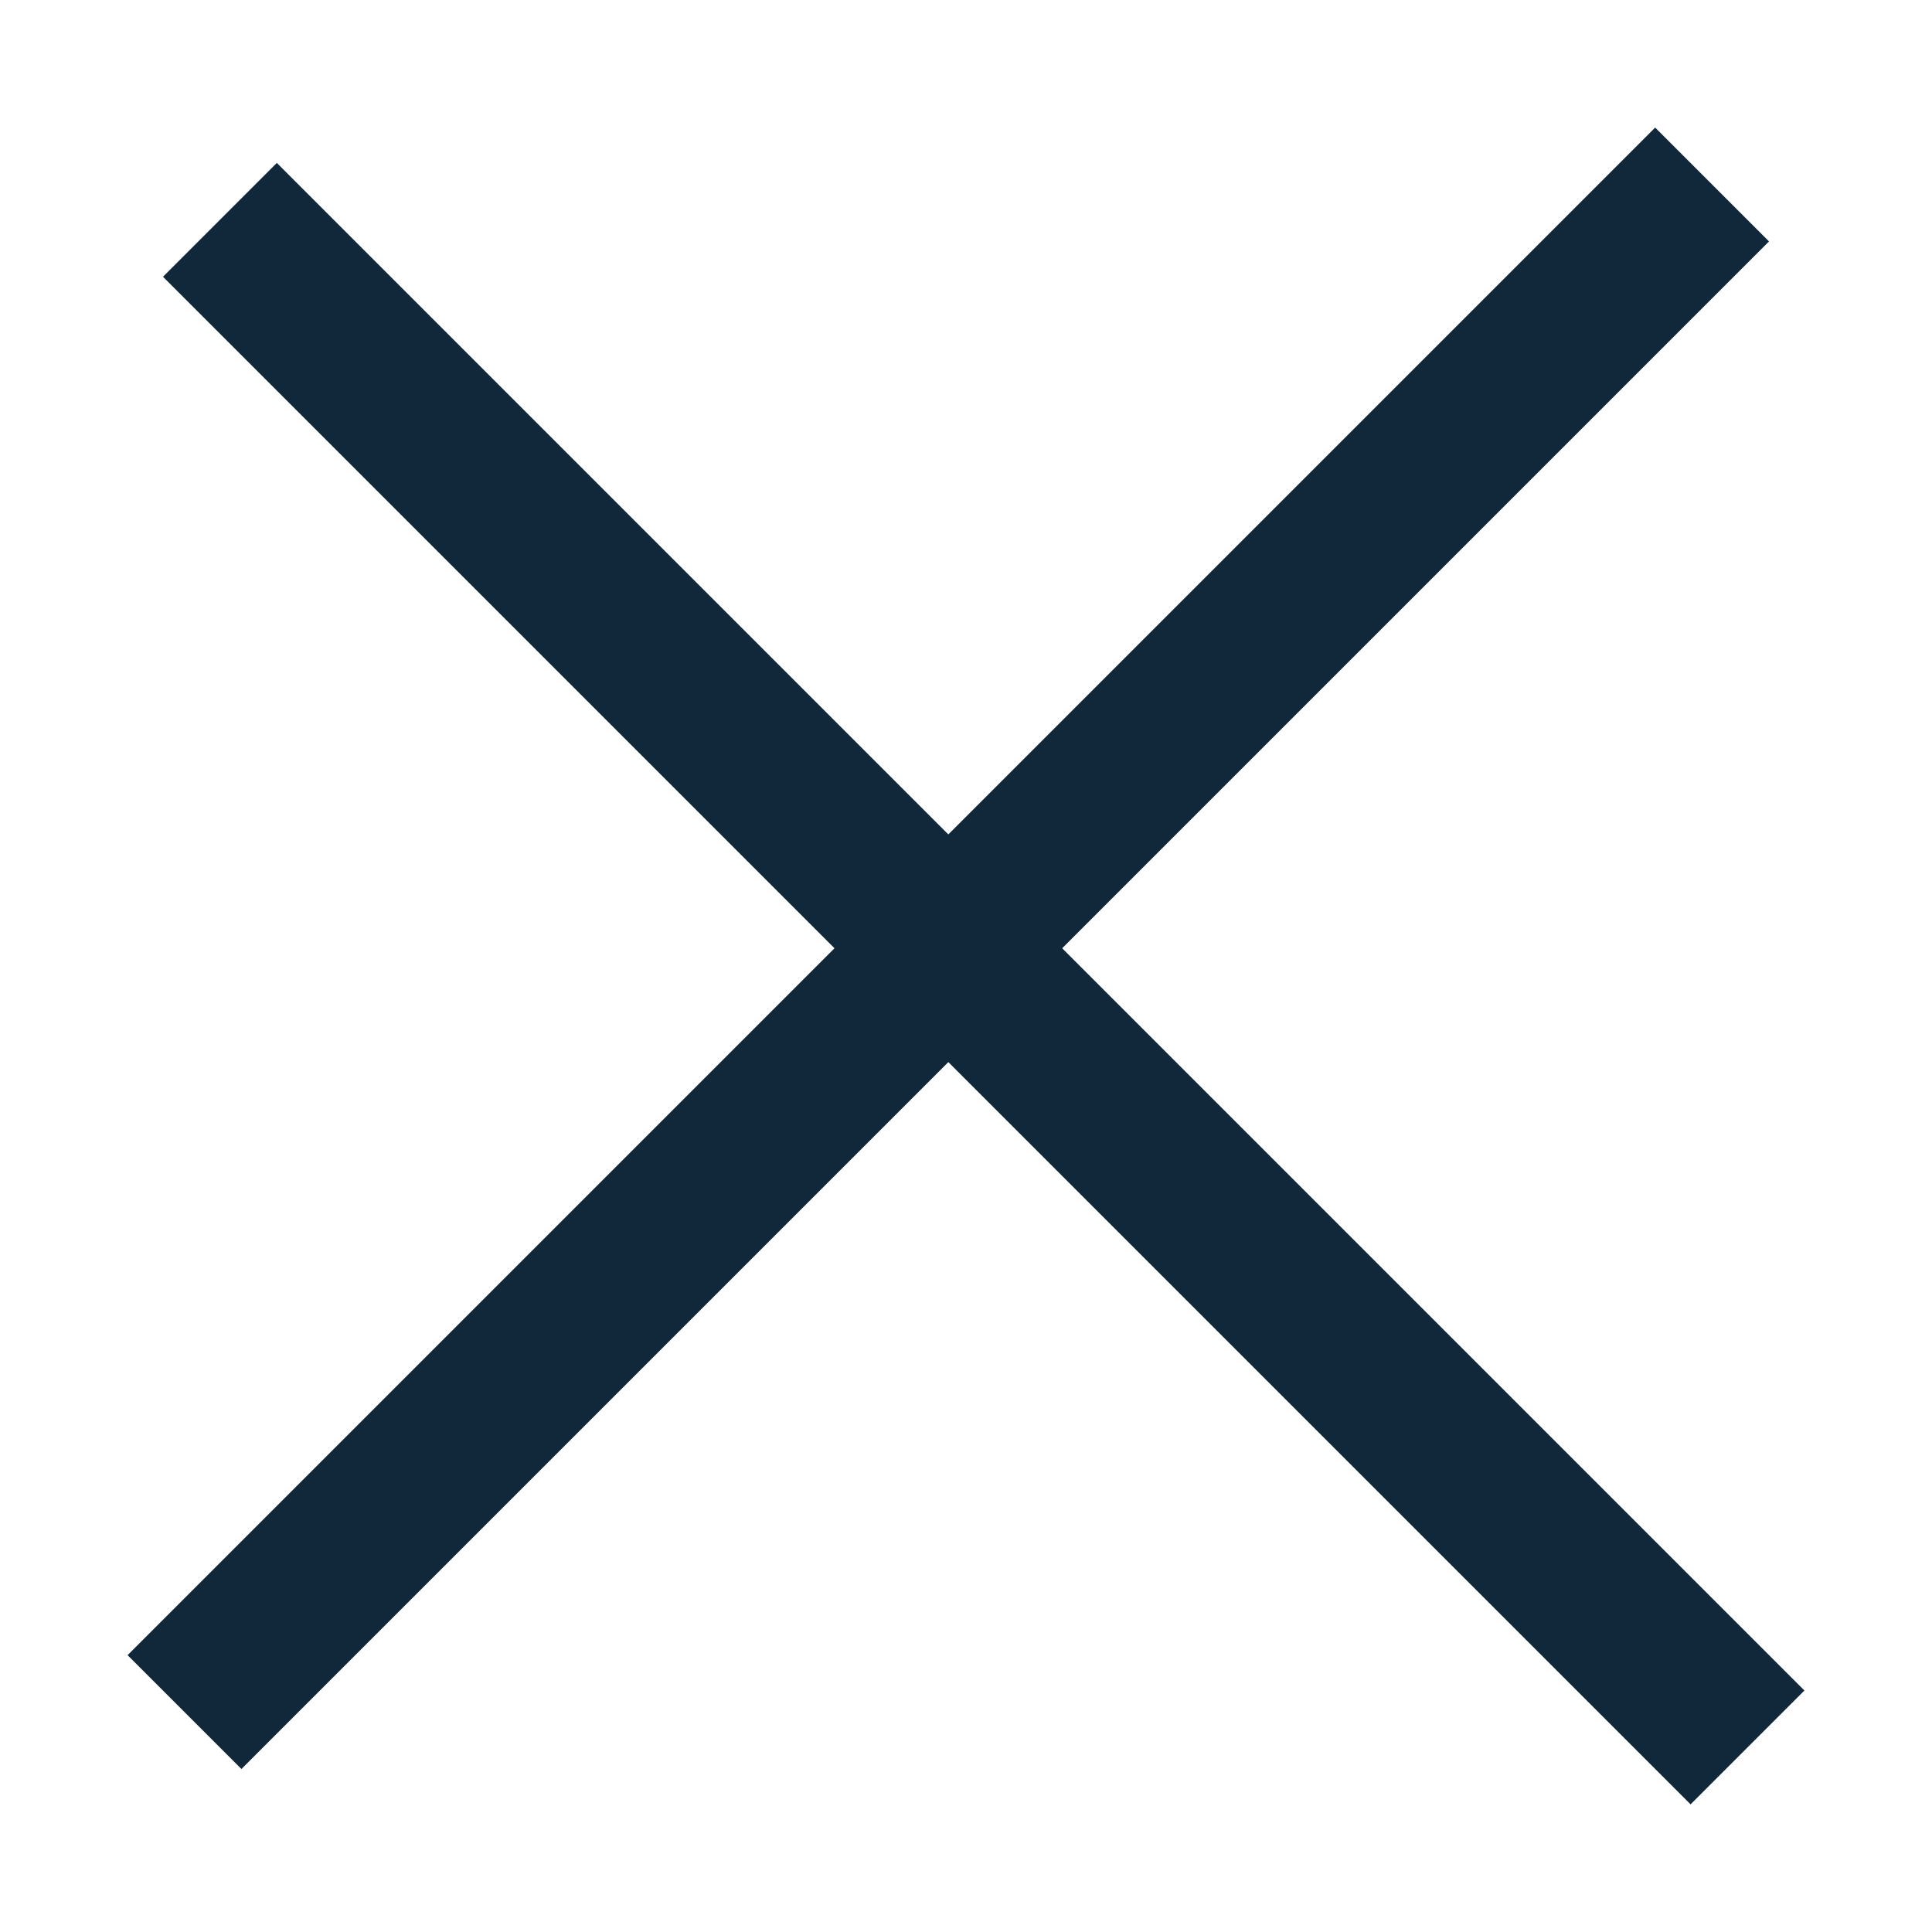<svg width="24" height="24" viewBox="0 0 24 24" fill="none" xmlns="http://www.w3.org/2000/svg">
<path d="M3.439 3.438L21.001 21" stroke="#11273A" stroke-width="2" stroke-linecap="square"/>
<path d="M20.561 2.999L2.999 20.561" stroke="#11273A" stroke-width="2" stroke-linecap="square"/>
</svg>

